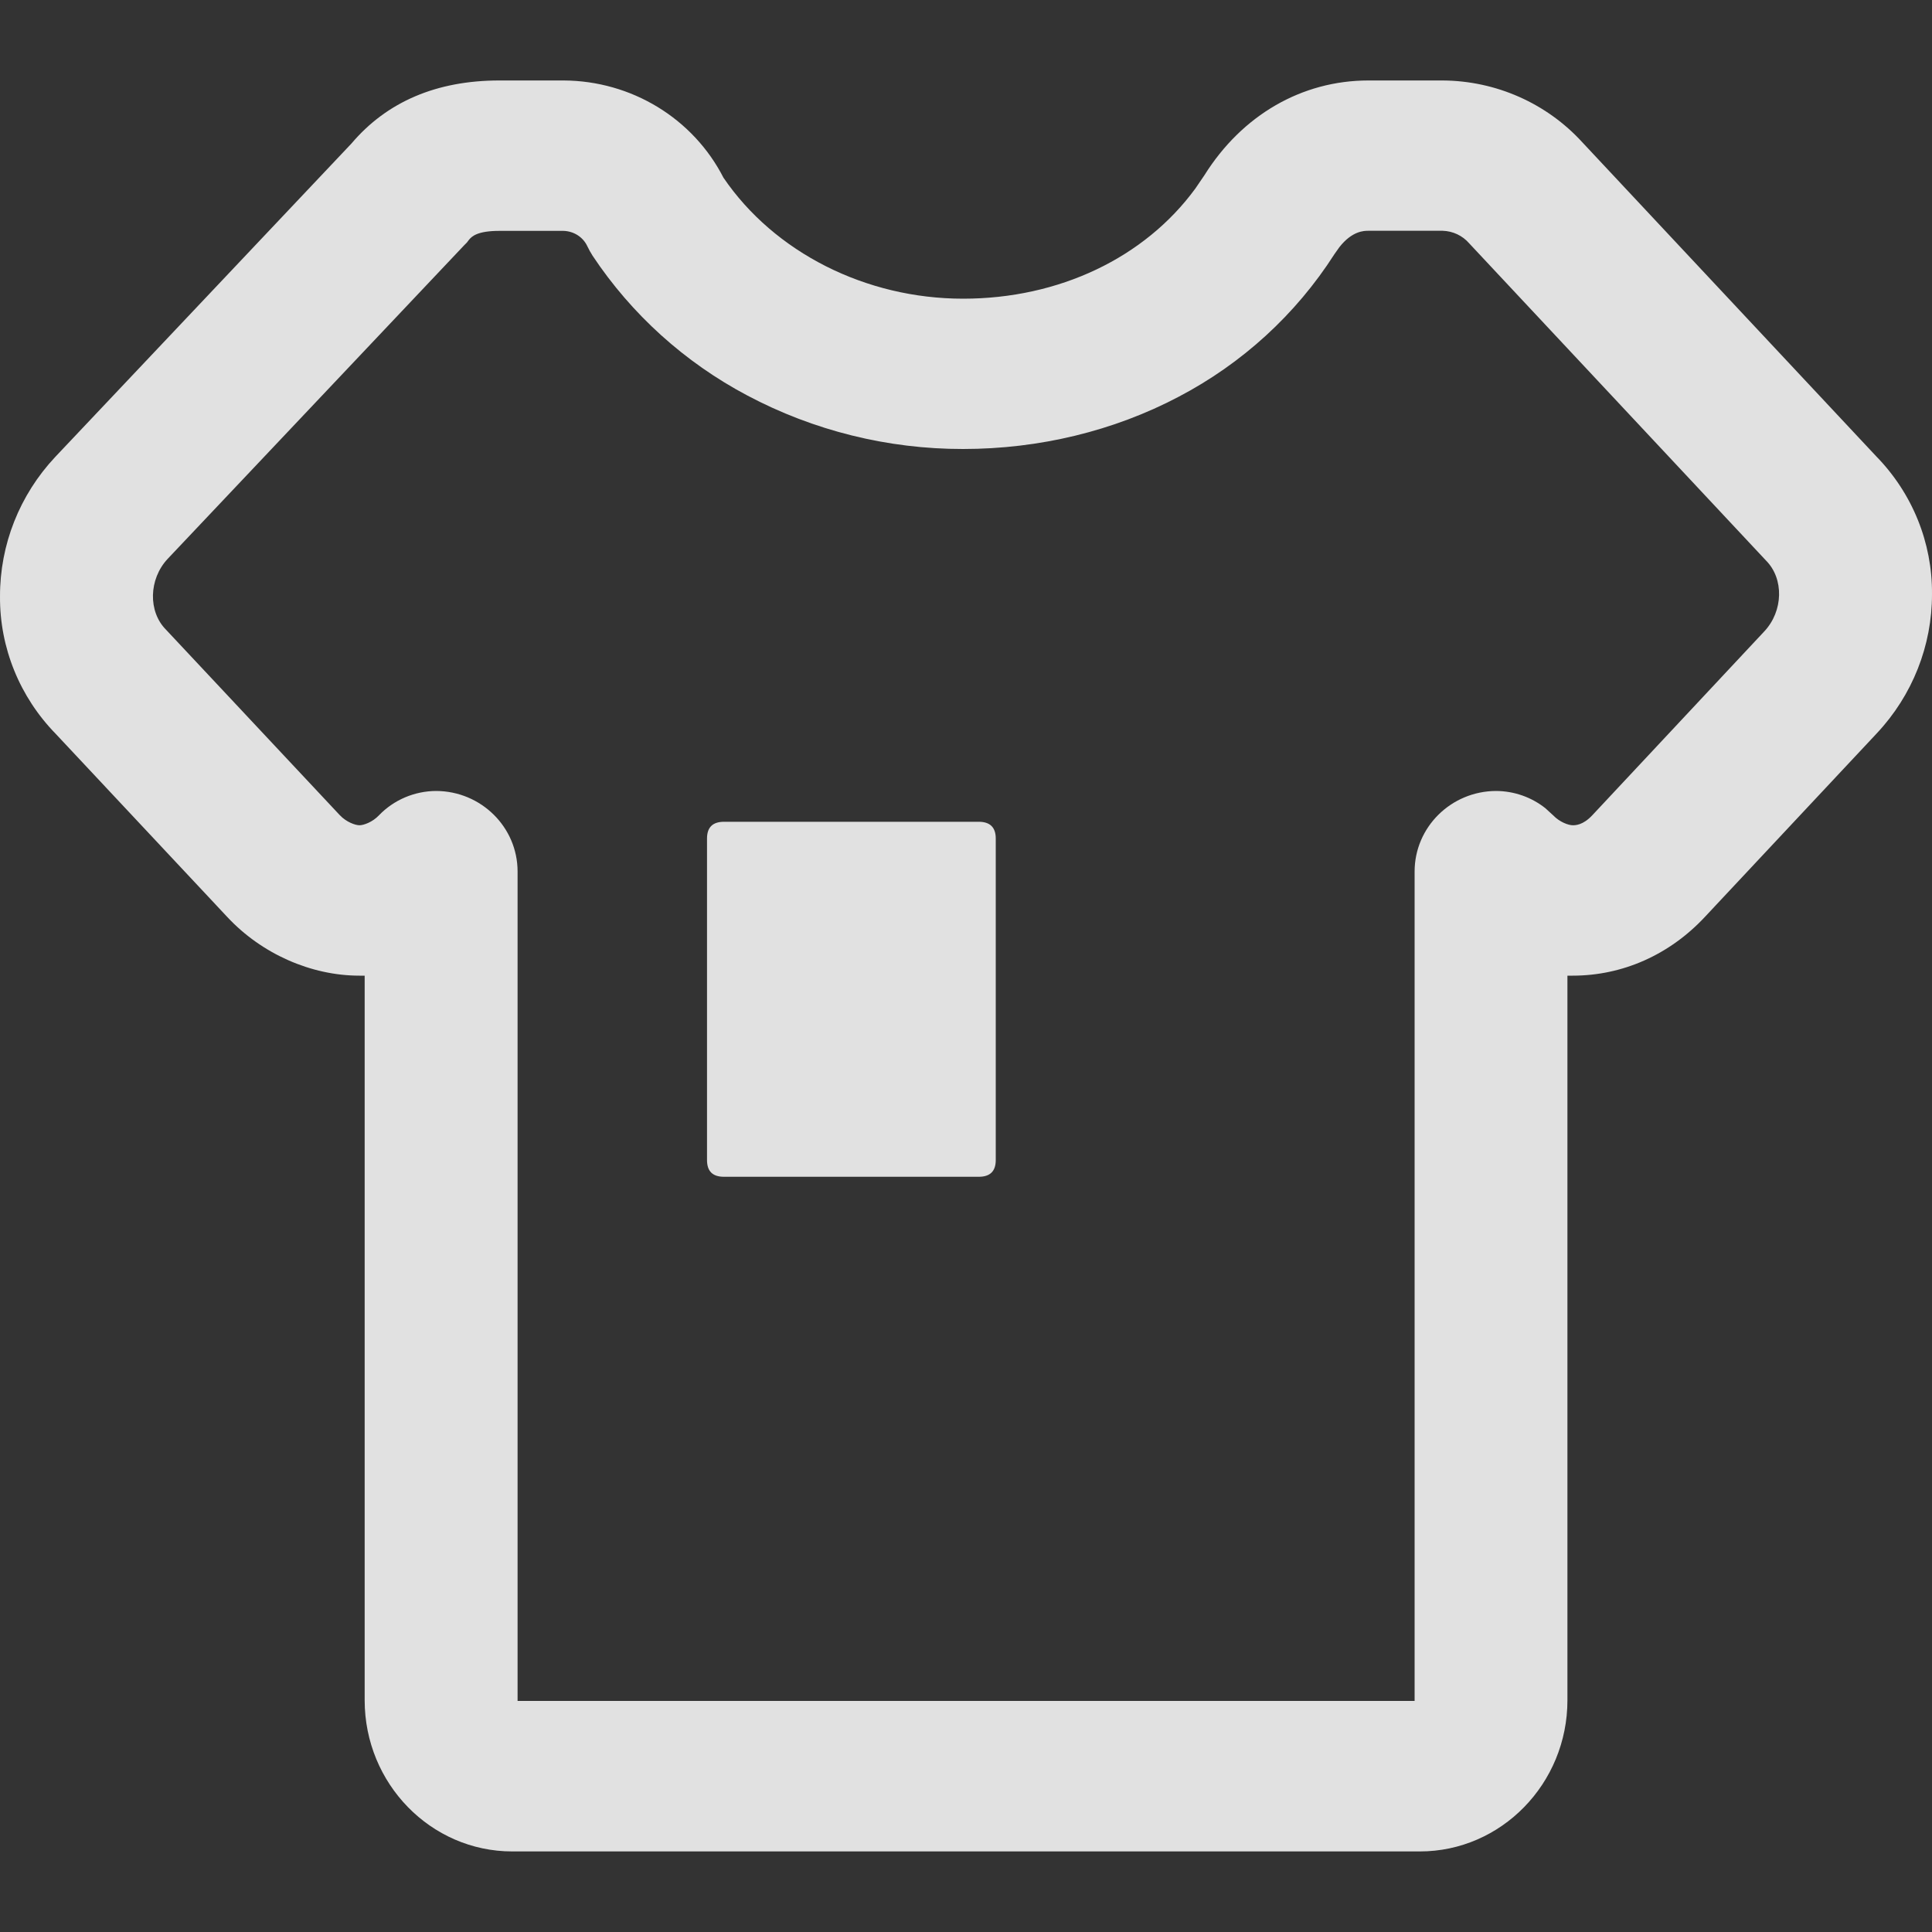<?xml version="1.0" encoding="UTF-8"?>
<svg width="20px" height="20px" viewBox="0 0 20 20" version="1.1" xmlns="http://www.w3.org/2000/svg" xmlns:xlink="http://www.w3.org/1999/xlink">
    <rect x="0" y="0" width="20" height="20" fill="#333333" stroke="none"/>
    <title>主题-暗色</title>
    <g id="主题-暗色" stroke="none" stroke-width="1" fill="none" fill-rule="evenodd">
        <g id="编组-3备份-5" fill-rule="nonzero">
            <g id="question-circle备份">
                <rect id="矩形" fill="#000000" opacity="0" x="5.24011903e-05" y="0" width="20" height="20"></rect>
                <g id="skin" transform="translate(0, 0.833)" fill="#FFFFFF" fill-opacity="0.85">
                    <path d="M5.834,0 C6.535,0.003 7.174,0.391 7.489,1.006 C8.016,1.78 8.962,2.259 9.97,2.259 C10.964,2.259 11.85,1.835 12.374,1.119 L12.468,0.981 C12.858,0.358 13.477,0 14.166,0 L14.934,0 C15.486,0.003 16.012,0.236 16.381,0.641 L19.421,3.889 C19.796,4.272 20.004,4.784 20,5.316 C20.001,5.851 19.797,6.366 19.428,6.759 L17.647,8.661 C17.281,9.052 16.796,9.267 16.28,9.267 L16.226,9.267 L16.226,16.768 C16.226,17.631 15.54,18.333 14.698,18.333 L5.303,18.333 C4.46,18.333 3.775,17.631 3.775,16.768 L3.775,9.267 L3.721,9.267 C3.22,9.267 2.709,9.041 2.354,8.661 L0.579,6.766 C0.204,6.383 -0.004,5.871 5.24011903e-05,5.34 C-0.001,4.805 0.203,4.29 0.572,3.897 L3.638,0.653 C4.005,0.22 4.52,0 5.17,0 L5.834,0 Z M14.934,1.556 L14.166,1.556 C14.122,1.556 13.998,1.556 13.865,1.726 L13.814,1.798 C13.414,2.423 12.859,2.93 12.2,3.275 C11.53,3.628 10.759,3.815 9.97,3.815 C9.19,3.816 8.422,3.625 7.736,3.261 C7.088,2.918 6.538,2.421 6.135,1.815 C6.113,1.781 6.096,1.749 6.08,1.716 C6.036,1.621 5.94,1.56 5.833,1.557 L5.169,1.557 C4.942,1.557 4.884,1.614 4.855,1.649 L4.833,1.678 L4.807,1.704 L1.735,4.953 C1.539,5.163 1.532,5.499 1.719,5.686 L3.518,7.606 C3.585,7.677 3.678,7.71 3.721,7.71 C3.764,7.71 3.856,7.678 3.923,7.607 C4.077,7.447 4.291,7.356 4.515,7.355 C4.981,7.357 5.358,7.73 5.358,8.189 L5.358,16.775 L14.644,16.775 L14.644,8.189 C14.644,7.73 15.021,7.357 15.487,7.355 C15.674,7.356 15.853,7.419 15.997,7.533 L16.078,7.607 C16.146,7.678 16.237,7.71 16.281,7.71 C16.308,7.71 16.386,7.71 16.483,7.607 L18.264,5.703 C18.461,5.493 18.469,5.157 18.281,4.969 L15.209,1.686 C15.14,1.606 15.04,1.559 14.934,1.556 Z M10.132,7.674 C10.249,7.674 10.308,7.732 10.308,7.847 L10.308,11.176 C10.308,11.292 10.249,11.349 10.132,11.349 L7.495,11.349 C7.377,11.349 7.319,11.292 7.319,11.176 L7.319,7.847 C7.319,7.732 7.377,7.674 7.495,7.674 L10.132,7.674 Z" id="形状"></path>
                </g>
            </g>
        </g>
    </g>
</svg>